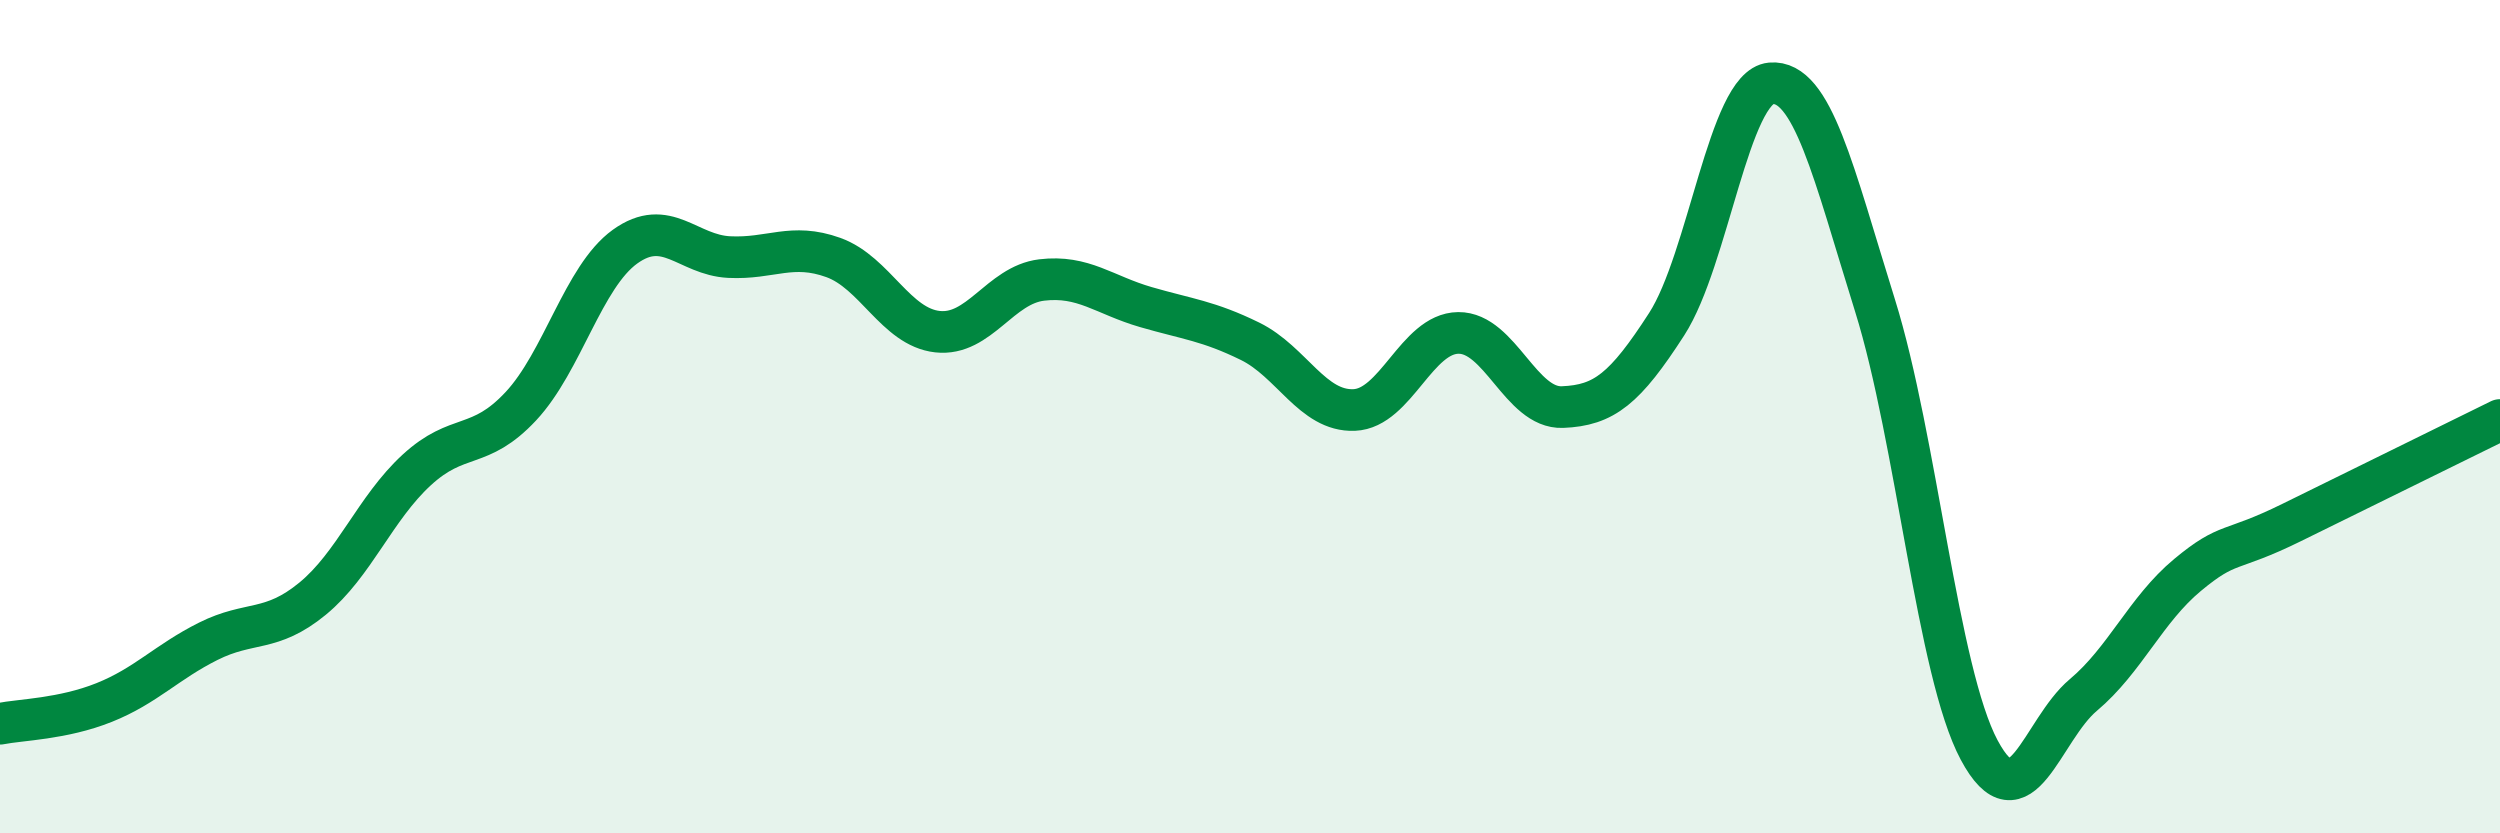 
    <svg width="60" height="20" viewBox="0 0 60 20" xmlns="http://www.w3.org/2000/svg">
      <path
        d="M 0,17.37 C 0.5,17.27 1.5,17.26 2.5,16.86 C 3.5,16.46 4,15.89 5,15.39 C 6,14.89 6.5,15.19 7.5,14.37 C 8.5,13.55 9,12.2 10,11.28 C 11,10.36 11.5,10.82 12.5,9.75 C 13.5,8.68 14,6.64 15,5.92 C 16,5.2 16.5,6.12 17.5,6.17 C 18.5,6.22 19,5.82 20,6.18 C 21,6.54 21.5,7.85 22.5,7.96 C 23.5,8.07 24,6.84 25,6.72 C 26,6.6 26.5,7.08 27.5,7.37 C 28.5,7.66 29,7.7 30,8.19 C 31,8.68 31.5,9.88 32.5,9.84 C 33.5,9.8 34,8 35,7.99 C 36,7.98 36.5,9.81 37.5,9.77 C 38.5,9.73 39,9.33 40,7.78 C 41,6.23 41.5,2.09 42.5,2 C 43.5,1.91 44,4.13 45,7.33 C 46,10.53 46.5,16.13 47.5,18 C 48.5,19.87 49,17.52 50,16.68 C 51,15.84 51.5,14.63 52.5,13.8 C 53.5,12.97 53.5,13.28 55,12.54 C 56.5,11.8 59,10.57 60,10.08L60 20L0 20Z"
        fill="#008740"
        opacity="0.1"
        stroke-linecap="round"
        stroke-linejoin="round"
      />
      <path
        d="M 0,17.37 C 0.5,17.27 1.5,17.26 2.5,16.86 C 3.5,16.46 4,15.89 5,15.39 C 6,14.89 6.5,15.19 7.5,14.37 C 8.5,13.55 9,12.2 10,11.28 C 11,10.36 11.5,10.82 12.5,9.75 C 13.5,8.68 14,6.64 15,5.92 C 16,5.2 16.5,6.12 17.5,6.17 C 18.5,6.22 19,5.82 20,6.18 C 21,6.54 21.5,7.85 22.5,7.96 C 23.5,8.07 24,6.84 25,6.72 C 26,6.6 26.5,7.08 27.5,7.37 C 28.5,7.66 29,7.7 30,8.19 C 31,8.68 31.5,9.88 32.5,9.84 C 33.5,9.8 34,8 35,7.99 C 36,7.98 36.5,9.81 37.5,9.77 C 38.5,9.73 39,9.33 40,7.78 C 41,6.23 41.5,2.09 42.5,2 C 43.5,1.91 44,4.13 45,7.33 C 46,10.53 46.5,16.13 47.5,18 C 48.5,19.87 49,17.52 50,16.68 C 51,15.84 51.5,14.63 52.5,13.8 C 53.5,12.97 53.5,13.28 55,12.54 C 56.5,11.8 59,10.57 60,10.08"
        stroke="#008740"
        stroke-width="1"
        fill="none"
        stroke-linecap="round"
        stroke-linejoin="round"
      />
    </svg>
  